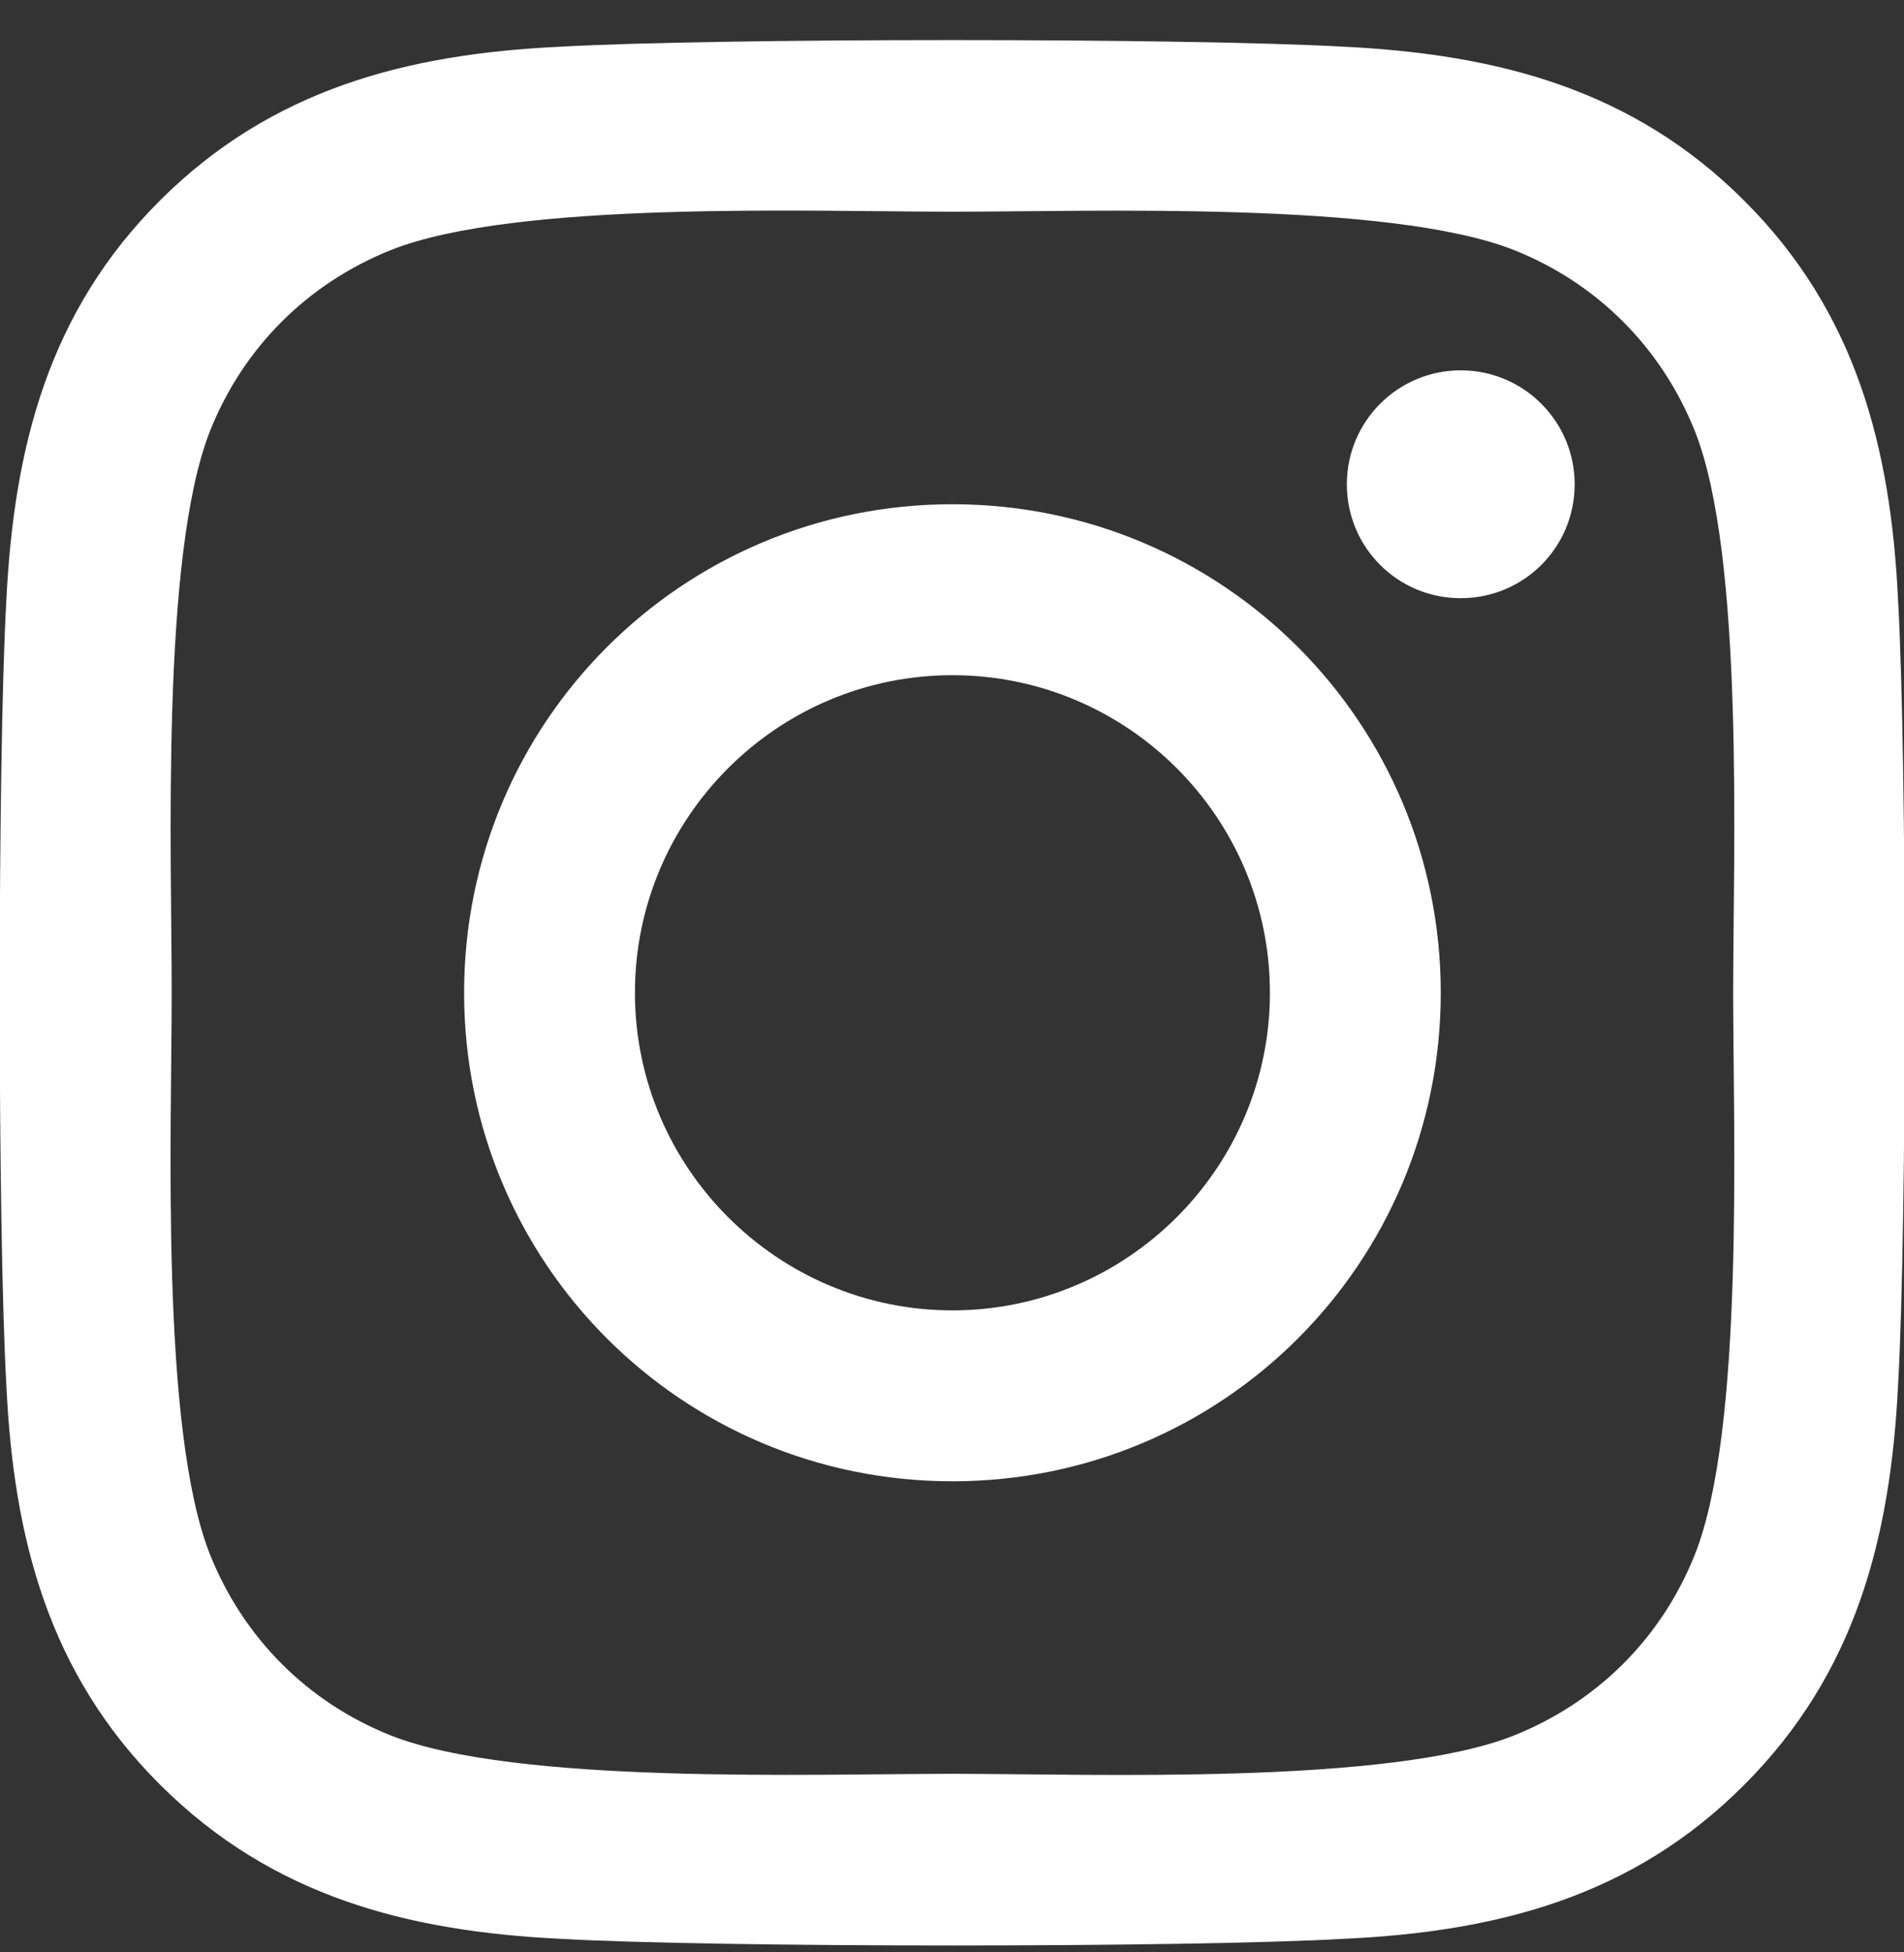 <svg width="40" height="41" viewBox="0 0 40 41" fill="none" xmlns="http://www.w3.org/2000/svg">
<rect x="0" y="0" width="40" height="41" fill="#333333" stroke="none"/>
<path d="M20.009 10.589C14.331 10.589 9.75 15.17 9.75 20.848C9.75 26.527 14.331 31.107 20.009 31.107C25.688 31.107 30.268 26.527 30.268 20.848C30.268 15.17 25.688 10.589 20.009 10.589ZM20.009 27.518C16.339 27.518 13.339 24.527 13.339 20.848C13.339 17.17 16.331 14.179 20.009 14.179C23.688 14.179 26.679 17.17 26.679 20.848C26.679 24.527 23.679 27.518 20.009 27.518ZM33.081 10.17C33.081 11.5 32.009 12.562 30.688 12.562C29.357 12.562 28.295 11.491 28.295 10.17C28.295 8.848 29.366 7.777 30.688 7.777C32.009 7.777 33.081 8.848 33.081 10.17ZM39.875 12.598C39.723 9.393 38.991 6.554 36.643 4.214C34.304 1.875 31.464 1.143 28.259 0.982C24.956 0.795 15.054 0.795 11.75 0.982C8.554 1.134 5.714 1.866 3.366 4.205C1.018 6.545 0.295 9.384 0.134 12.589C-0.053 15.893 -0.053 25.795 0.134 29.098C0.286 32.304 1.018 35.143 3.366 37.482C5.714 39.821 8.545 40.554 11.75 40.714C15.054 40.902 24.956 40.902 28.259 40.714C31.464 40.562 34.304 39.83 36.643 37.482C38.982 35.143 39.714 32.304 39.875 29.098C40.063 25.795 40.063 15.902 39.875 12.598ZM35.607 32.643C34.911 34.393 33.563 35.741 31.804 36.446C29.17 37.491 22.92 37.25 20.009 37.25C17.098 37.25 10.839 37.482 8.214 36.446C6.464 35.75 5.116 34.402 4.411 32.643C3.366 30.009 3.607 23.759 3.607 20.848C3.607 17.938 3.375 11.679 4.411 9.054C5.107 7.304 6.455 5.955 8.214 5.25C10.848 4.205 17.098 4.446 20.009 4.446C22.92 4.446 29.179 4.214 31.804 5.25C33.554 5.946 34.902 7.295 35.607 9.054C36.652 11.688 36.411 17.938 36.411 20.848C36.411 23.759 36.652 30.018 35.607 32.643Z" fill="white"/>
</svg>
